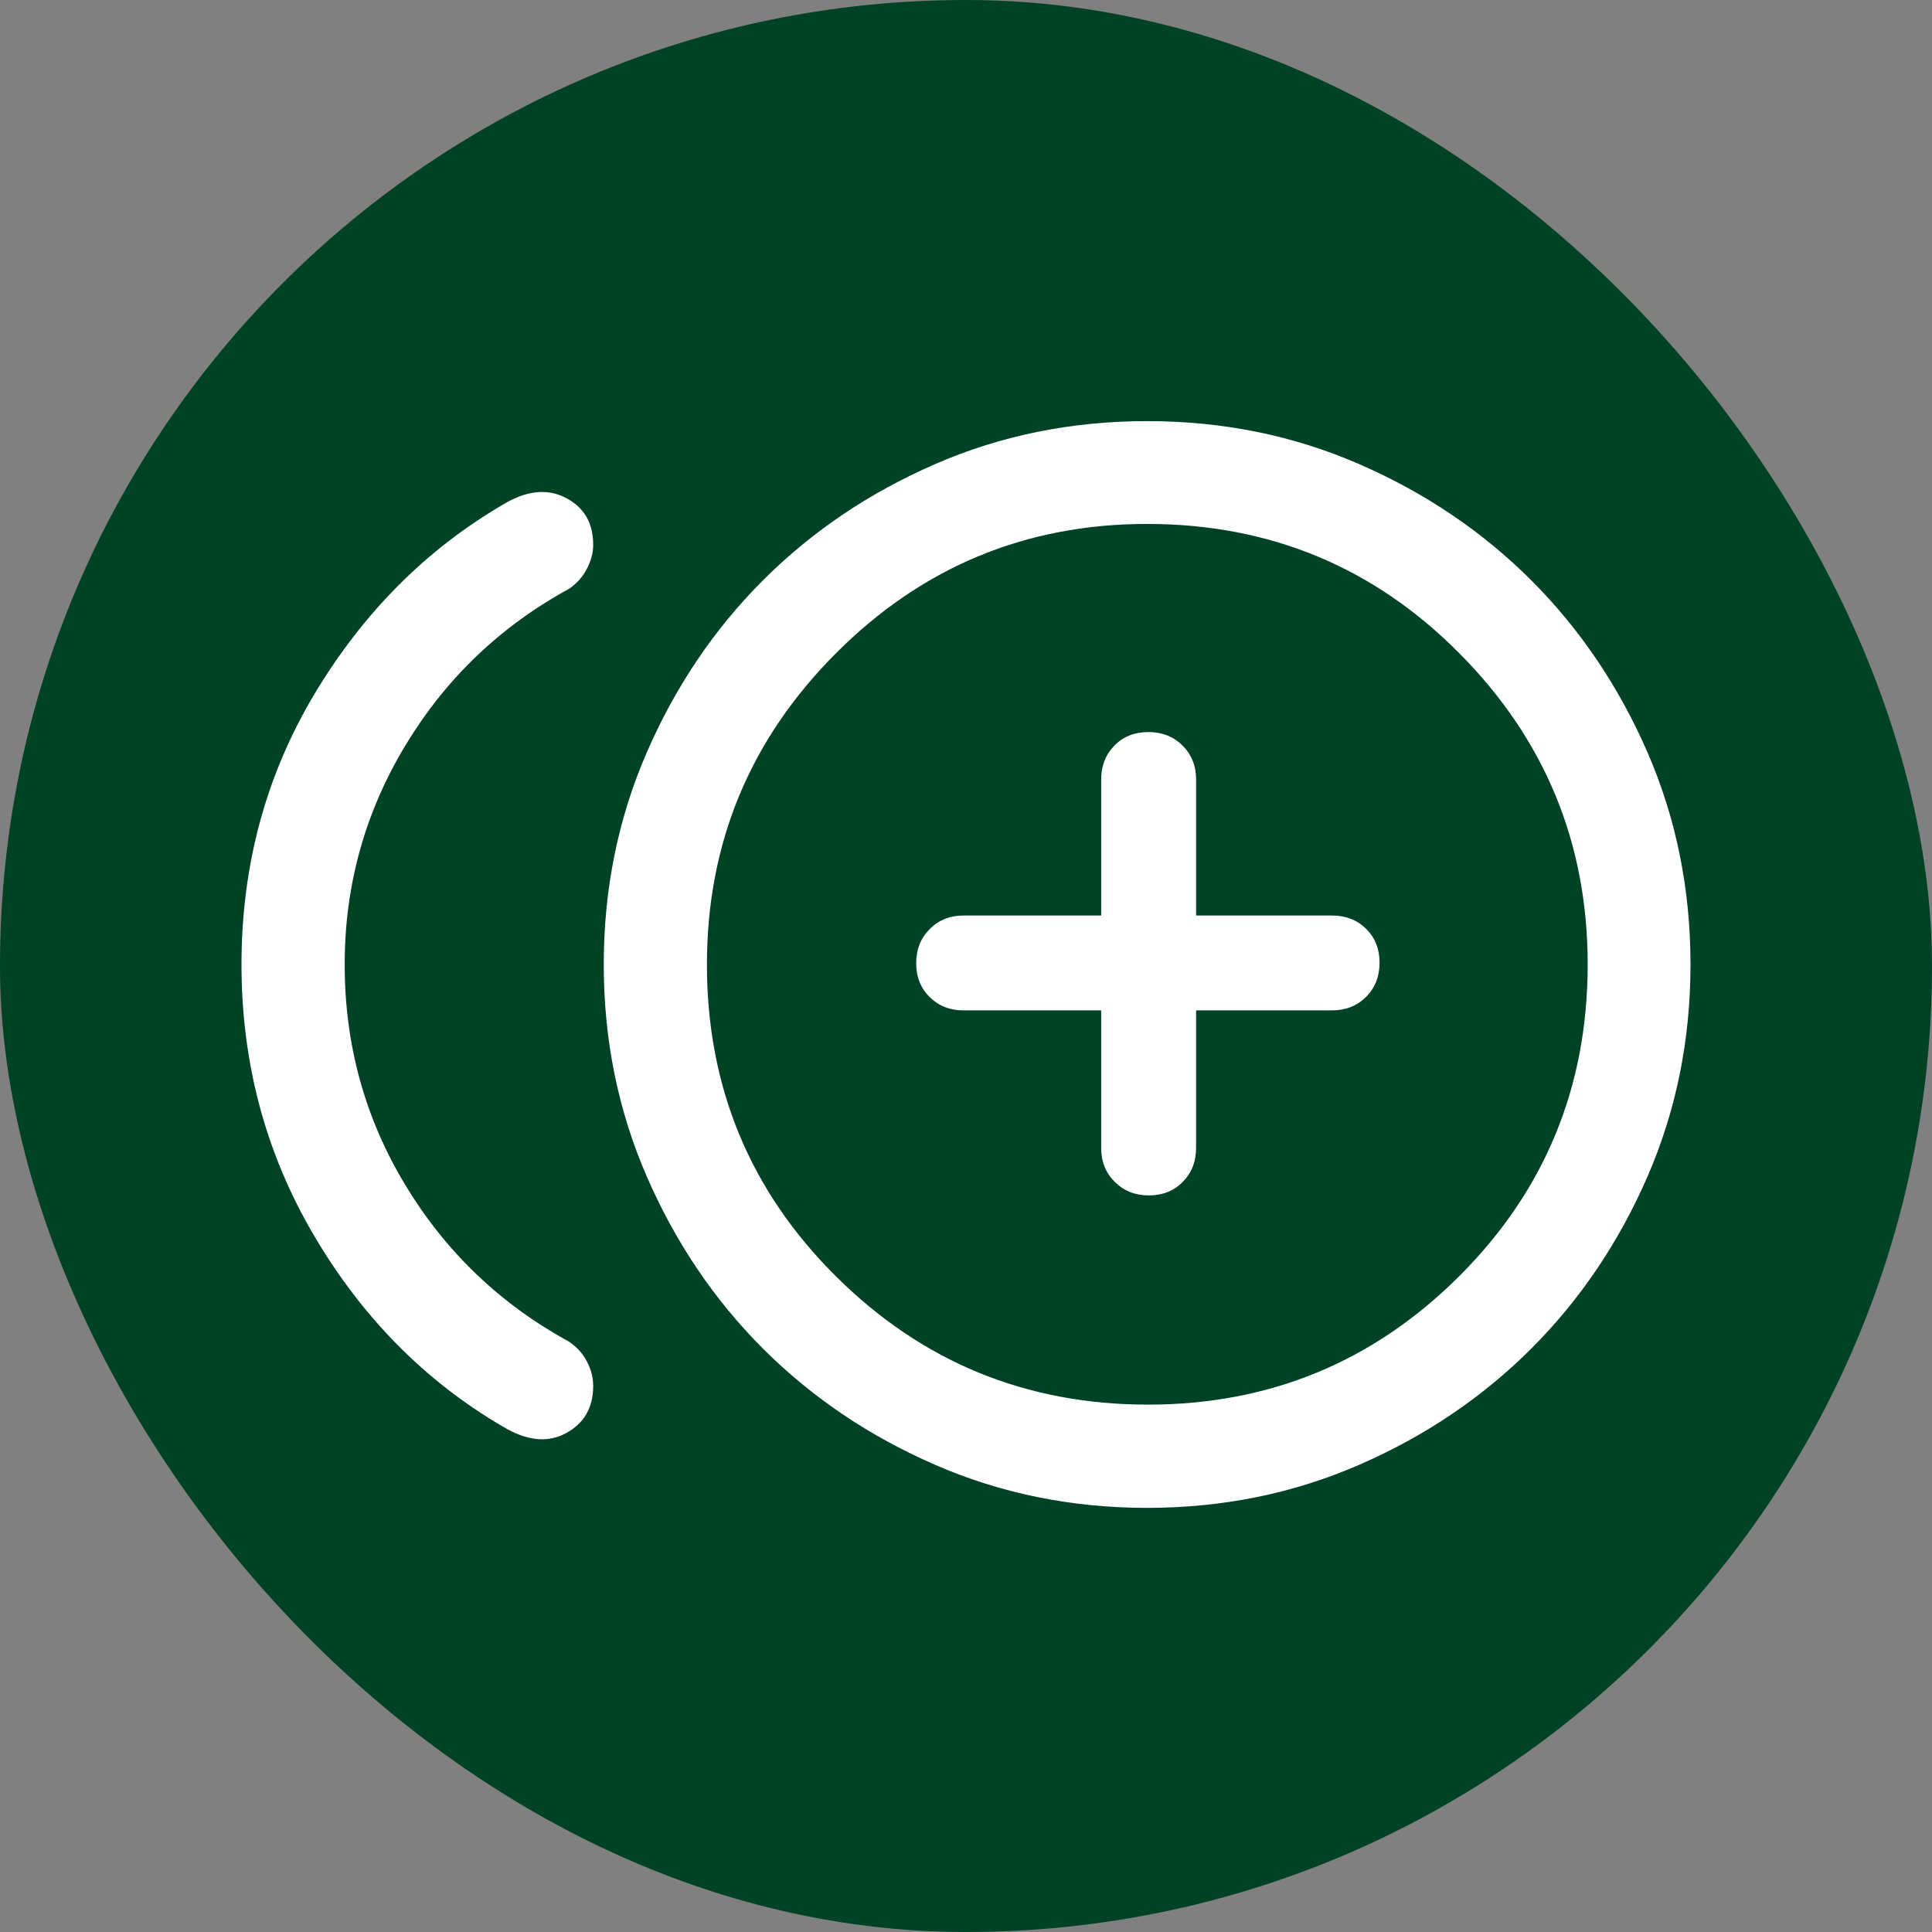 <svg width="32" height="32" viewBox="0 0 32 32" fill="none" xmlns="http://www.w3.org/2000/svg">
<rect x="0" y="0" width="32" height="32" fill="#808080" stroke="none"/>
<rect width="32" height="32" rx="16" fill="#004225"/>
<path d="M8.321 23.624C7.038 22.873 5.998 21.819 5.199 20.461C4.4 19.102 4 17.607 4 15.975C4 14.336 4.403 12.843 5.208 11.496C6.014 10.15 7.055 9.103 8.334 8.356C8.715 8.125 9.059 8.087 9.365 8.243C9.672 8.399 9.825 8.659 9.825 9.024C9.825 9.156 9.79 9.288 9.72 9.422C9.651 9.556 9.551 9.667 9.421 9.755C8.284 10.376 7.381 11.241 6.713 12.349C6.044 13.458 5.709 14.666 5.709 15.975C5.709 17.303 6.044 18.52 6.713 19.627C7.381 20.734 8.284 21.598 9.421 22.22C9.551 22.306 9.651 22.416 9.72 22.549C9.79 22.681 9.825 22.817 9.825 22.956C9.825 23.317 9.673 23.579 9.368 23.741C9.064 23.903 8.715 23.864 8.321 23.624ZM19 24.975C17.75 24.975 16.579 24.737 15.488 24.262C14.396 23.787 13.446 23.145 12.637 22.337C11.829 21.529 11.188 20.579 10.713 19.487C10.238 18.395 10 17.225 10 15.975C10 14.725 10.238 13.554 10.713 12.462C11.188 11.37 11.829 10.42 12.637 9.612C13.446 8.804 14.396 8.162 15.488 7.687C16.579 7.212 17.75 6.975 19 6.975C20.25 6.975 21.421 7.212 22.512 7.687C23.604 8.162 24.554 8.804 25.363 9.612C26.171 10.42 26.812 11.37 27.288 12.462C27.762 13.554 28 14.725 28 15.975C28 17.225 27.762 18.395 27.288 19.487C26.812 20.579 26.171 21.529 25.363 22.337C24.554 23.145 23.604 23.787 22.512 24.262C21.421 24.737 20.25 24.975 19 24.975ZM19.014 23.265C21.028 23.265 22.745 22.557 24.166 21.141C25.587 19.725 26.297 18.003 26.297 15.974C26.297 13.963 25.588 12.245 24.169 10.818C22.752 9.391 21.028 8.678 18.999 8.678C16.989 8.678 15.271 9.392 13.847 10.819C12.422 12.246 11.709 13.965 11.709 15.976C11.709 18.004 12.422 19.727 13.848 21.142C15.273 22.558 16.995 23.265 19.014 23.265ZM19.029 19.8C19.257 19.8 19.444 19.725 19.59 19.576C19.737 19.427 19.811 19.24 19.811 19.014V16.735H22.064C22.29 16.735 22.478 16.66 22.627 16.511C22.776 16.361 22.85 16.172 22.85 15.945C22.85 15.718 22.776 15.531 22.627 15.384C22.478 15.237 22.29 15.164 22.064 15.164H19.811V12.91C19.811 12.684 19.736 12.497 19.586 12.348C19.436 12.199 19.248 12.125 19.02 12.125C18.793 12.125 18.606 12.199 18.459 12.348C18.313 12.497 18.239 12.684 18.239 12.91V15.164H15.961C15.735 15.164 15.547 15.239 15.399 15.388C15.249 15.538 15.175 15.727 15.175 15.954C15.175 16.181 15.249 16.368 15.399 16.515C15.547 16.662 15.735 16.735 15.961 16.735H18.239V19.014C18.239 19.24 18.314 19.427 18.464 19.576C18.614 19.725 18.802 19.8 19.029 19.8Z" fill="white"/>
</svg>
